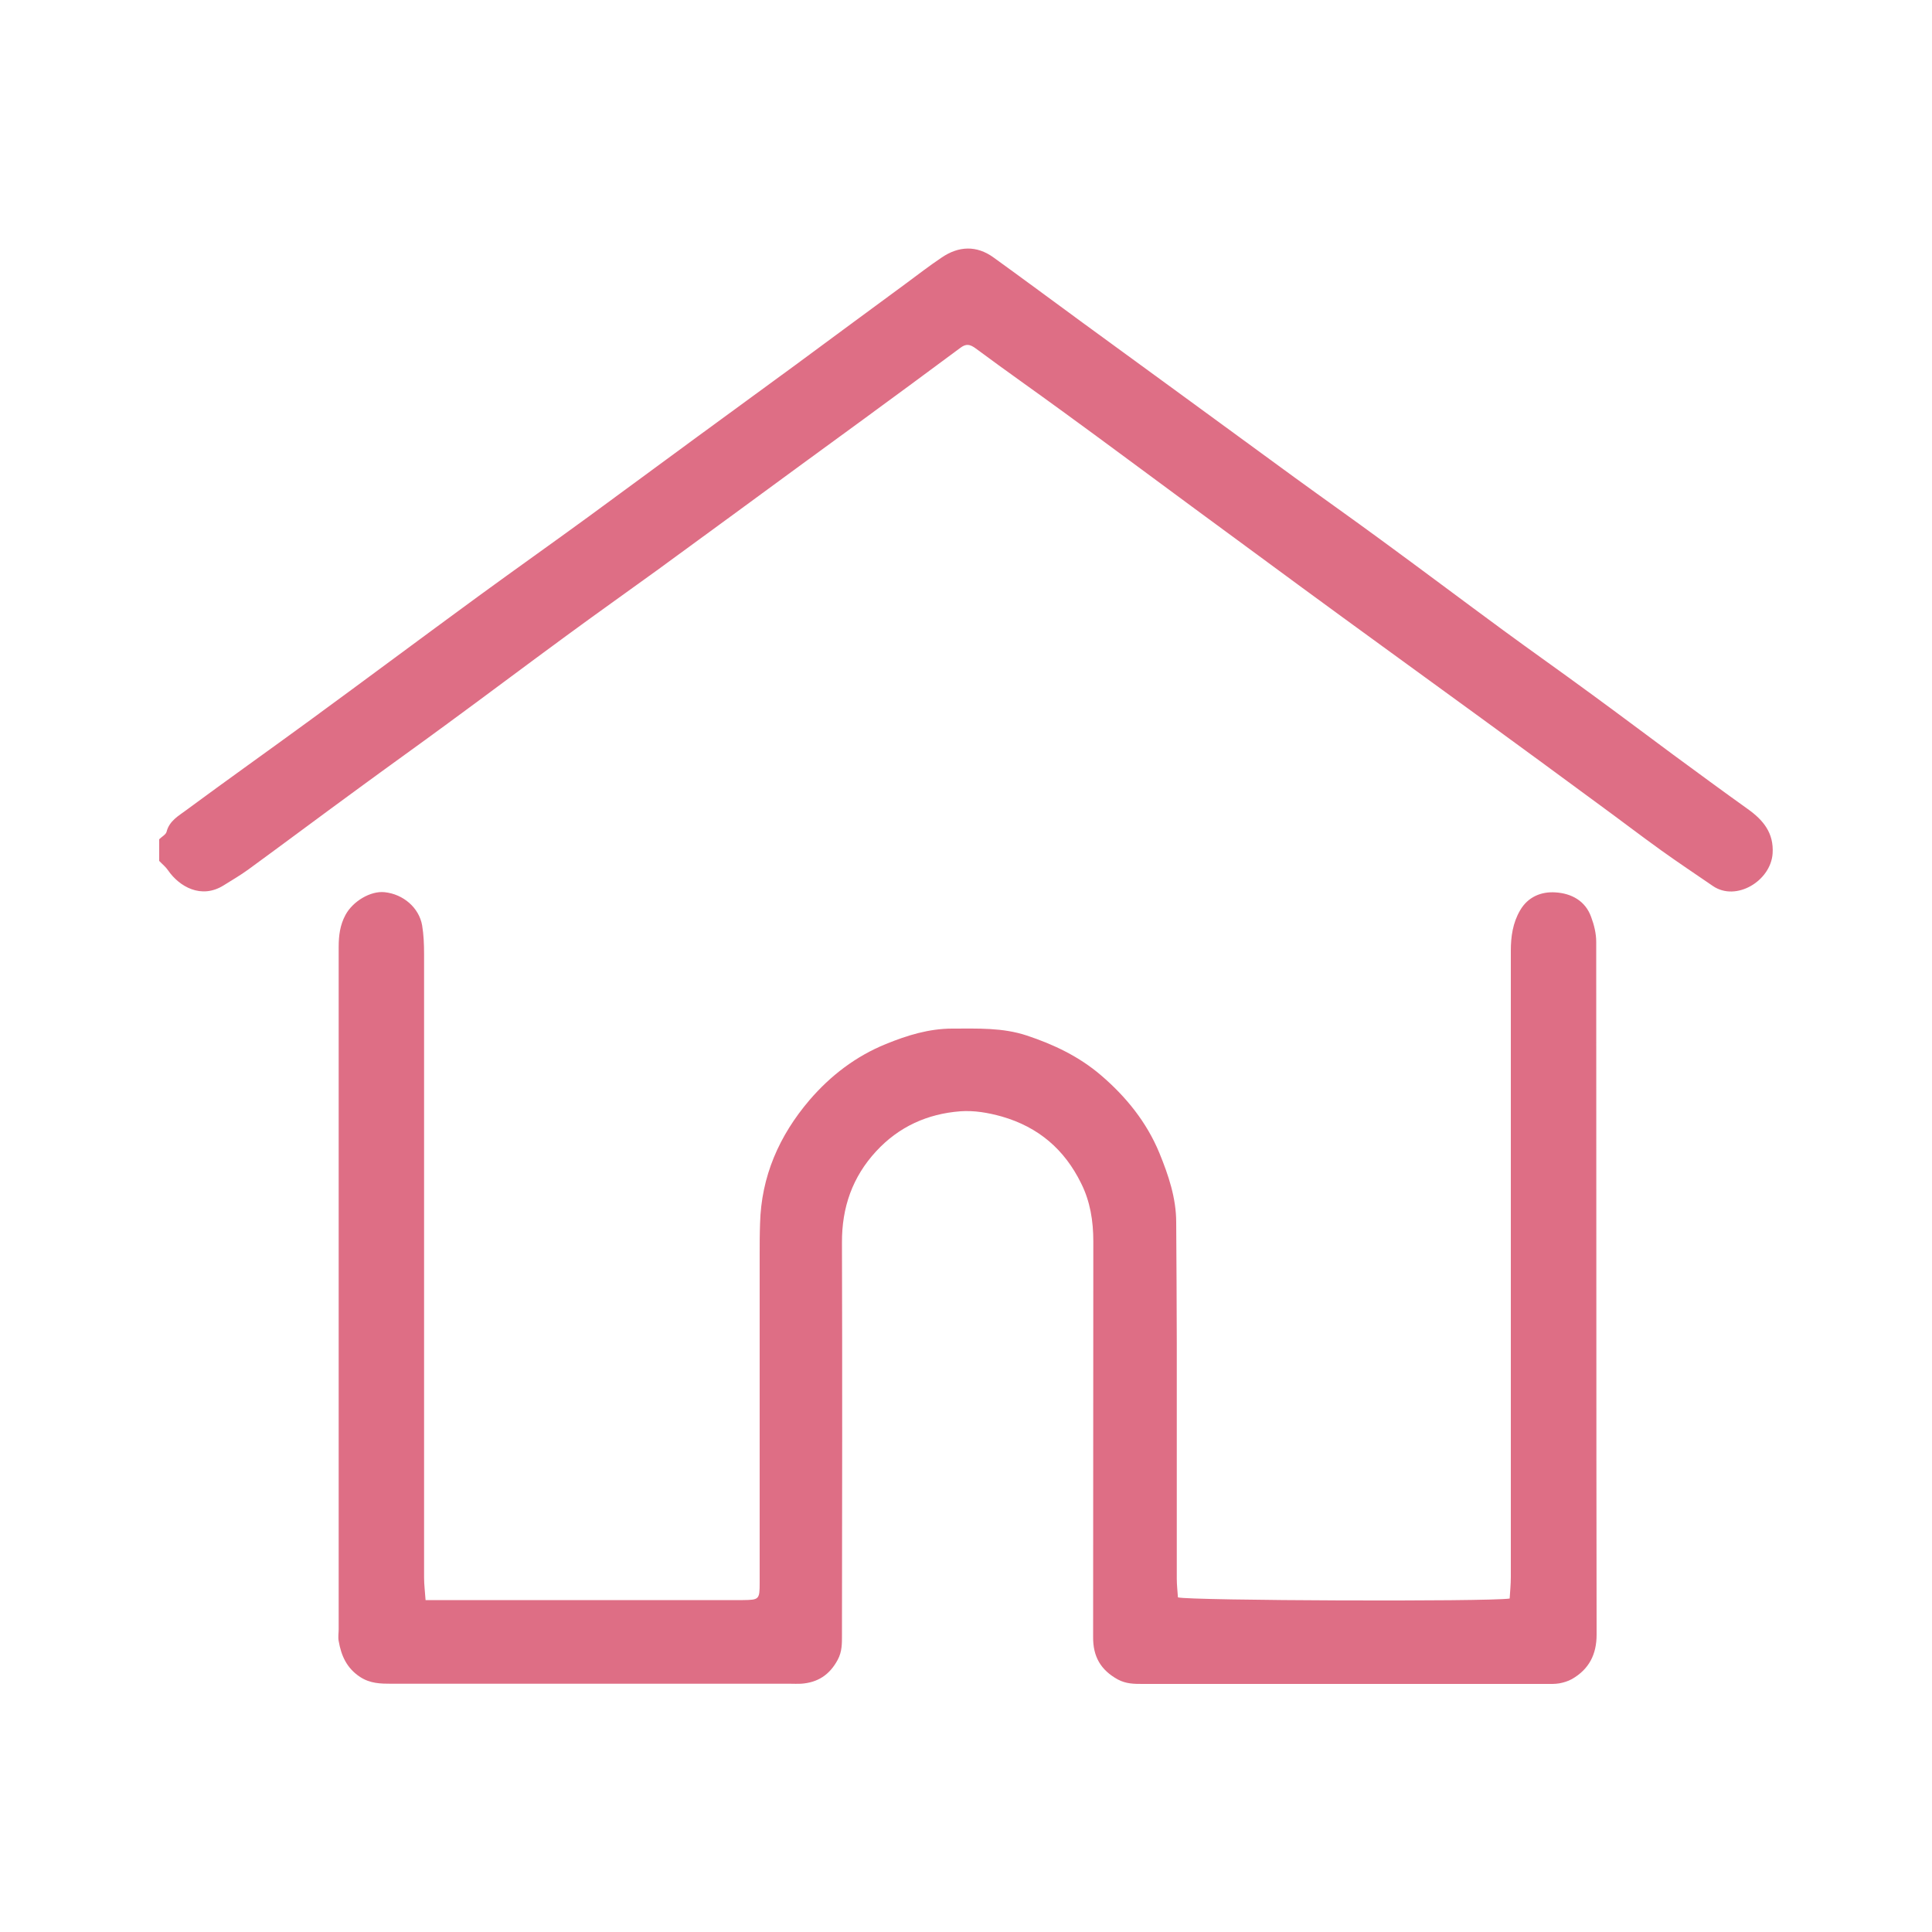 <?xml version="1.0" encoding="UTF-8"?><svg id="uuid-093d5cc1-2939-4155-9992-9cdcef1f374e" xmlns="http://www.w3.org/2000/svg" viewBox="0 0 100 100"><path d="M8.24,43.44c.13-.13.34-.24.38-.38.14-.57.62-.83,1.01-1.12,2.11-1.56,4.24-3.07,6.36-4.62,2.94-2.15,5.86-4.33,8.8-6.48,1.89-1.38,3.8-2.73,5.69-4.11,1.86-1.36,3.72-2.74,5.58-4.1,1.7-1.25,3.4-2.48,5.1-3.73,1.9-1.4,3.8-2.81,5.71-4.21.62-.46,1.23-.93,1.87-1.36.88-.6,1.81-.64,2.69,0,1.54,1.11,3.06,2.24,4.59,3.36,1.64,1.2,3.28,2.39,4.92,3.59,2.03,1.48,4.06,2.97,6.09,4.45,1.47,1.07,2.96,2.12,4.43,3.2,2.12,1.55,4.22,3.13,6.33,4.68,1.47,1.08,2.95,2.12,4.42,3.2,1.47,1.07,2.93,2.17,4.39,3.25,1.29.95,2.57,1.89,3.87,2.82.8.57,1.35,1.24,1.28,2.3-.1,1.42-1.89,2.5-3.09,1.68-.89-.61-1.79-1.21-2.67-1.84-1.1-.79-2.18-1.62-3.28-2.42-2.01-1.48-4.01-2.95-6.03-4.42-1.72-1.26-3.45-2.5-5.17-3.76-1.37-1-2.74-1.99-4.11-3-1.9-1.4-3.81-2.8-5.71-4.2-2.19-1.61-4.37-3.24-6.57-4.84-1.53-1.12-3.09-2.21-4.61-3.34-.31-.23-.51-.26-.81-.03-1.67,1.24-3.34,2.47-5.02,3.7-1.14.83-2.28,1.66-3.41,2.49-2.43,1.78-4.85,3.56-7.28,5.33-1.56,1.13-3.13,2.24-4.68,3.38-2.09,1.53-4.16,3.09-6.25,4.62-1.51,1.11-3.04,2.2-4.55,3.31-1.89,1.38-3.76,2.78-5.65,4.16-.41.3-.86.56-1.29.83-1.16.72-2.29.06-2.87-.78-.12-.18-.3-.32-.46-.49,0-.36,0-.73,0-1.09Z" style="fill:#de6e85; stroke-width:0px;"/><path d="M22.02,82.82h.87c5.13,0,10.27,0,15.4,0,.05,0,.1,0,.16,0,.84-.01.87-.03.87-.89,0-5.65,0-11.3,0-16.95,0-.55,0-1.09.02-1.64.06-2.45.99-4.56,2.56-6.4,1.09-1.27,2.4-2.27,3.95-2.9,1.1-.45,2.23-.8,3.44-.8,1.3,0,2.6-.06,3.86.36,1.39.46,2.71,1.09,3.83,2.05,1.3,1.11,2.37,2.43,3.03,4.03.47,1.15.87,2.33.87,3.59.01,2.08.03,4.17.03,6.25,0,4.06,0,8.12,0,12.19,0,.33.04.66.06.97.63.17,16.04.23,17.17.06.02-.35.06-.73.06-1.11,0-10.81,0-21.61,0-32.42,0-.73.1-1.44.48-2.09.41-.71,1.11-.98,1.83-.93.82.05,1.55.43,1.85,1.28.15.4.26.85.26,1.28.01,11.95,0,23.91.02,35.86,0,1.02-.39,1.79-1.28,2.3-.2.11-.43.18-.65.22-.23.04-.47.03-.7.03-6.96,0-13.91,0-20.87,0-.43,0-.85,0-1.28-.23-.89-.49-1.29-1.19-1.28-2.2.01-6.82,0-13.65.01-20.47,0-1.06-.16-2.07-.63-3.01-.86-1.75-2.2-2.91-4.11-3.46-.72-.2-1.42-.32-2.14-.27-1.71.13-3.19.8-4.36,2.07-1.23,1.33-1.78,2.91-1.77,4.73.02,6.77.01,13.54,0,20.31,0,.43.01.85-.22,1.28-.42.78-1.03,1.18-1.9,1.24-.18.01-.36,0-.55,0-6.88,0-13.76,0-20.64,0-.57,0-1.11-.01-1.63-.35-.7-.46-.98-1.11-1.11-1.86-.04-.2,0-.42,0-.62,0-11.77,0-23.54,0-35.31,0-.59.07-1.13.35-1.65.38-.71,1.3-1.26,2.03-1.18.96.1,1.78.8,1.94,1.72.08.48.1.98.1,1.48,0,10.76,0,21.51,0,32.27,0,.38.05.75.08,1.2Z" style="fill:#de6e85; stroke-width:0px;"/></svg>